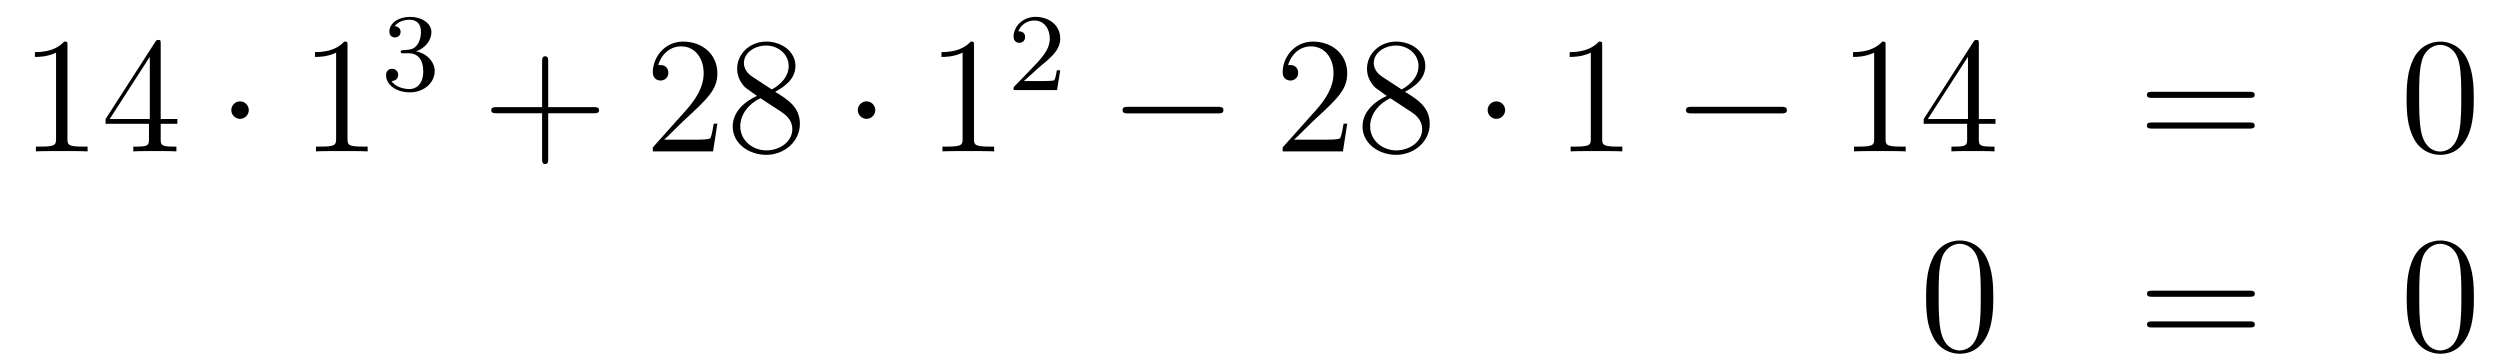 <?xml version='1.0'?>
<!-- This file was generated by dvisvgm 1.14.1 -->
<svg height='26pt' version='1.1' viewBox='0 -26 181 26' width='181pt' xmlns='http://www.w3.org/2000/svg' xmlns:xlink='http://www.w3.org/1999/xlink'>
<g id='page1'>
<g transform='matrix(1 0 0 1 -132 641)'>
<path d='M136.883 -663.702C136.883 -663.978 136.883 -663.989 136.644 -663.989C136.357 -663.667 135.759 -663.224 134.528 -663.224V-662.878C134.803 -662.878 135.4 -662.878 136.058 -663.188V-656.96C136.058 -656.53 136.022 -656.387 134.97 -656.387H134.6V-656.04C134.922 -656.064 136.082 -656.064 136.476 -656.064C136.871 -656.064 138.018 -656.064 138.341 -656.04V-656.387H137.971C136.919 -656.387 136.883 -656.53 136.883 -656.96V-663.702ZM143.635 -663.822C143.635 -664.049 143.635 -664.109 143.468 -664.109C143.372 -664.109 143.337 -664.109 143.241 -663.966L139.643 -658.383V-658.036H142.786V-656.948C142.786 -656.506 142.763 -656.387 141.89 -656.387H141.651V-656.04C141.926 -656.064 142.87 -656.064 143.205 -656.064S144.496 -656.064 144.771 -656.04V-656.387H144.532C143.671 -656.387 143.635 -656.506 143.635 -656.948V-658.036H144.843V-658.383H143.635V-663.822ZM142.846 -662.89V-658.383H139.941L142.846 -662.89Z' fill-rule='evenodd'/>
<path d='M150.013 -659.028C150.013 -659.375 149.726 -659.662 149.379 -659.662C149.033 -659.662 148.746 -659.375 148.746 -659.028C148.746 -658.682 149.033 -658.395 149.379 -658.395C149.726 -658.395 150.013 -658.682 150.013 -659.028Z' fill-rule='evenodd'/>
<path d='M157.16 -663.702C157.16 -663.978 157.16 -663.989 156.921 -663.989C156.634 -663.667 156.036 -663.224 154.805 -663.224V-662.878C155.08 -662.878 155.678 -662.878 156.335 -663.188V-656.96C156.335 -656.53 156.299 -656.387 155.247 -656.387H154.877V-656.04C155.199 -656.064 156.359 -656.064 156.753 -656.064C157.148 -656.064 158.296 -656.064 158.618 -656.04V-656.387H158.248C157.196 -656.387 157.16 -656.53 157.16 -656.96V-663.702Z' fill-rule='evenodd'/>
<path d='M161.616 -663.142C162.246 -663.142 162.644 -662.679 162.644 -661.842C162.644 -660.847 162.078 -660.552 161.656 -660.552C161.217 -660.552 160.62 -660.711 160.341 -661.133C160.628 -661.133 160.827 -661.317 160.827 -661.58C160.827 -661.835 160.644 -662.018 160.389 -662.018C160.174 -662.018 159.951 -661.882 159.951 -661.564C159.951 -660.807 160.763 -660.313 161.672 -660.313C162.732 -660.313 163.473 -661.046 163.473 -661.842C163.473 -662.504 162.947 -663.11 162.134 -663.285C162.763 -663.508 163.233 -664.05 163.233 -664.687C163.233 -665.325 162.517 -665.779 161.688 -665.779C160.835 -665.779 160.19 -665.317 160.19 -664.711C160.19 -664.416 160.389 -664.289 160.596 -664.289C160.843 -664.289 161.003 -664.464 161.003 -664.695C161.003 -664.99 160.748 -665.102 160.572 -665.11C160.907 -665.548 161.52 -665.572 161.664 -665.572C161.871 -665.572 162.477 -665.508 162.477 -664.687C162.477 -664.129 162.246 -663.795 162.134 -663.667C161.895 -663.42 161.712 -663.404 161.226 -663.372C161.074 -663.365 161.01 -663.357 161.01 -663.253C161.01 -663.142 161.082 -663.142 161.217 -663.142H161.616Z' fill-rule='evenodd'/>
<path d='M171.69 -658.801H174.989C175.156 -658.801 175.372 -658.801 175.372 -659.017C175.372 -659.244 175.168 -659.244 174.989 -659.244H171.69V-662.543C171.69 -662.71 171.69 -662.926 171.474 -662.926C171.248 -662.926 171.248 -662.722 171.248 -662.543V-659.244H167.948C167.781 -659.244 167.566 -659.244 167.566 -659.028C167.566 -658.801 167.769 -658.801 167.948 -658.801H171.248V-655.502C171.248 -655.335 171.248 -655.12 171.462 -655.12C171.69 -655.12 171.69 -655.323 171.69 -655.502V-658.801Z' fill-rule='evenodd'/>
<path d='M183.937 -658.048H183.674C183.638 -657.845 183.543 -657.187 183.423 -656.996C183.339 -656.889 182.658 -656.889 182.299 -656.889H180.088C180.411 -657.164 181.14 -657.929 181.451 -658.216C183.267 -659.889 183.937 -660.511 183.937 -661.694C183.937 -663.069 182.849 -663.989 181.463 -663.989C180.076 -663.989 179.263 -662.806 179.263 -661.778C179.263 -661.168 179.789 -661.168 179.825 -661.168C180.076 -661.168 180.387 -661.347 180.387 -661.73C180.387 -662.065 180.159 -662.292 179.825 -662.292C179.717 -662.292 179.693 -662.292 179.658 -662.28C179.885 -663.093 180.53 -663.643 181.307 -663.643C182.323 -663.643 182.945 -662.794 182.945 -661.694C182.945 -660.678 182.359 -659.793 181.678 -659.028L179.263 -656.327V-656.04H183.626L183.937 -658.048ZM188.119 -660.355C188.717 -660.678 189.59 -661.228 189.59 -662.232C189.59 -663.272 188.586 -663.989 187.486 -663.989C186.302 -663.989 185.37 -663.117 185.37 -662.029C185.37 -661.623 185.49 -661.216 185.824 -660.81C185.956 -660.654 185.968 -660.642 186.805 -660.057C185.645 -659.519 185.047 -658.718 185.047 -657.845C185.047 -656.578 186.255 -655.789 187.474 -655.789C188.801 -655.789 189.912 -656.769 189.912 -658.024C189.912 -659.244 189.052 -659.782 188.119 -660.355ZM186.494 -661.431C186.338 -661.539 185.86 -661.85 185.86 -662.435C185.86 -663.213 186.673 -663.702 187.474 -663.702C188.335 -663.702 189.1 -663.081 189.1 -662.22C189.1 -661.491 188.574 -660.905 187.88 -660.523L186.494 -661.431ZM187.056 -659.889L188.502 -658.945C188.813 -658.742 189.363 -658.371 189.363 -657.642C189.363 -656.733 188.442 -656.112 187.486 -656.112C186.47 -656.112 185.597 -656.853 185.597 -657.845C185.597 -658.777 186.278 -659.531 187.056 -659.889Z' fill-rule='evenodd'/>
<path d='M195.371 -659.028C195.371 -659.375 195.084 -659.662 194.736 -659.662C194.39 -659.662 194.104 -659.375 194.104 -659.028C194.104 -658.682 194.39 -658.395 194.736 -658.395C195.084 -658.395 195.371 -658.682 195.371 -659.028Z' fill-rule='evenodd'/>
<path d='M202.517 -663.702C202.517 -663.978 202.517 -663.989 202.278 -663.989C201.991 -663.667 201.394 -663.224 200.162 -663.224V-662.878C200.437 -662.878 201.035 -662.878 201.692 -663.188V-656.96C201.692 -656.53 201.656 -656.387 200.604 -656.387H200.234V-656.04C200.556 -656.064 201.716 -656.064 202.111 -656.064C202.505 -656.064 203.653 -656.064 203.976 -656.04V-656.387H203.605C202.553 -656.387 202.517 -656.53 202.517 -656.96V-663.702Z' fill-rule='evenodd'/>
<path d='M207.208 -662.106C207.335 -662.225 207.67 -662.488 207.797 -662.6C208.291 -663.054 208.76 -663.492 208.76 -664.217C208.76 -665.165 207.964 -665.779 206.968 -665.779C206.012 -665.779 205.382 -665.054 205.382 -664.345C205.382 -663.954 205.693 -663.898 205.805 -663.898C205.972 -663.898 206.219 -664.018 206.219 -664.321C206.219 -664.735 205.82 -664.735 205.726 -664.735C205.956 -665.317 206.49 -665.516 206.88 -665.516C207.622 -665.516 208.004 -664.887 208.004 -664.217C208.004 -663.388 207.422 -662.783 206.482 -661.819L205.478 -660.783C205.382 -660.695 205.382 -660.679 205.382 -660.48H208.53L208.76 -661.906H208.513C208.49 -661.747 208.427 -661.348 208.331 -661.197C208.283 -661.133 207.677 -661.133 207.55 -661.133H206.131L207.208 -662.106Z' fill-rule='evenodd'/>
<path d='M220.158 -658.789C220.361 -658.789 220.577 -658.789 220.577 -659.028C220.577 -659.268 220.361 -659.268 220.158 -659.268H213.691C213.487 -659.268 213.272 -659.268 213.272 -659.028C213.272 -658.789 213.487 -658.789 213.691 -658.789H220.158Z' fill-rule='evenodd'/>
<path d='M229.538 -658.048H229.276C229.24 -657.845 229.144 -657.187 229.024 -656.996C228.941 -656.889 228.259 -656.889 227.9 -656.889H225.689C226.012 -657.164 226.741 -657.929 227.052 -658.216C228.869 -659.889 229.538 -660.511 229.538 -661.694C229.538 -663.069 228.45 -663.989 227.064 -663.989C225.677 -663.989 224.864 -662.806 224.864 -661.778C224.864 -661.168 225.39 -661.168 225.426 -661.168C225.677 -661.168 225.988 -661.347 225.988 -661.73C225.988 -662.065 225.761 -662.292 225.426 -662.292C225.318 -662.292 225.294 -662.292 225.258 -662.28C225.486 -663.093 226.132 -663.643 226.908 -663.643C227.924 -663.643 228.546 -662.794 228.546 -661.694C228.546 -660.678 227.96 -659.793 227.279 -659.028L224.864 -656.327V-656.04H229.228L229.538 -658.048ZM233.72 -660.355C234.318 -660.678 235.192 -661.228 235.192 -662.232C235.192 -663.272 234.187 -663.989 233.087 -663.989C231.904 -663.989 230.971 -663.117 230.971 -662.029C230.971 -661.623 231.091 -661.216 231.425 -660.81C231.557 -660.654 231.569 -660.642 232.405 -660.057C231.246 -659.519 230.648 -658.718 230.648 -657.845C230.648 -656.578 231.856 -655.789 233.075 -655.789C234.402 -655.789 235.513 -656.769 235.513 -658.024C235.513 -659.244 234.653 -659.782 233.72 -660.355ZM232.094 -661.431C231.94 -661.539 231.461 -661.85 231.461 -662.435C231.461 -663.213 232.274 -663.702 233.075 -663.702C233.935 -663.702 234.701 -663.081 234.701 -662.22C234.701 -661.491 234.175 -660.905 233.482 -660.523L232.094 -661.431ZM232.657 -659.889L234.103 -658.945C234.414 -658.742 234.964 -658.371 234.964 -657.642C234.964 -656.733 234.043 -656.112 233.087 -656.112C232.07 -656.112 231.198 -656.853 231.198 -657.845C231.198 -658.777 231.88 -659.531 232.657 -659.889Z' fill-rule='evenodd'/>
<path d='M240.972 -659.028C240.972 -659.375 240.684 -659.662 240.337 -659.662C239.992 -659.662 239.705 -659.375 239.705 -659.028C239.705 -658.682 239.992 -658.395 240.337 -658.395C240.684 -658.395 240.972 -658.682 240.972 -659.028Z' fill-rule='evenodd'/>
<path d='M247.998 -663.702C247.998 -663.978 247.998 -663.989 247.759 -663.989C247.472 -663.667 246.875 -663.224 245.644 -663.224V-662.878C245.918 -662.878 246.516 -662.878 247.174 -663.188V-656.96C247.174 -656.53 247.138 -656.387 246.085 -656.387H245.716V-656.04C246.037 -656.064 247.198 -656.064 247.591 -656.064C247.986 -656.064 249.134 -656.064 249.457 -656.04V-656.387H249.086C248.034 -656.387 247.998 -656.53 247.998 -656.96V-663.702Z' fill-rule='evenodd'/>
<path d='M260.952 -658.789C261.155 -658.789 261.371 -658.789 261.371 -659.028C261.371 -659.268 261.155 -659.268 260.952 -659.268H254.485C254.282 -659.268 254.066 -659.268 254.066 -659.028C254.066 -658.789 254.282 -658.789 254.485 -658.789H260.952Z' fill-rule='evenodd'/>
<path d='M268.516 -663.702C268.516 -663.978 268.516 -663.989 268.277 -663.989C267.99 -663.667 267.391 -663.224 266.16 -663.224V-662.878C266.436 -662.878 267.032 -662.878 267.69 -663.188V-656.96C267.69 -656.53 267.655 -656.387 266.603 -656.387H266.232V-656.04C266.555 -656.064 267.714 -656.064 268.109 -656.064C268.504 -656.064 269.651 -656.064 269.974 -656.04V-656.387H269.603C268.552 -656.387 268.516 -656.53 268.516 -656.96V-663.702ZM275.268 -663.822C275.268 -664.049 275.268 -664.109 275.101 -664.109C275.005 -664.109 274.969 -664.109 274.873 -663.966L271.276 -658.383V-658.036H274.42V-656.948C274.42 -656.506 274.396 -656.387 273.522 -656.387H273.283V-656.04C273.558 -656.064 274.502 -656.064 274.837 -656.064C275.172 -656.064 276.128 -656.064 276.403 -656.04V-656.387H276.164C275.304 -656.387 275.268 -656.506 275.268 -656.948V-658.036H276.475V-658.383H275.268V-663.822ZM274.48 -662.89V-658.383H271.574L274.48 -662.89Z' fill-rule='evenodd'/>
<path d='M294.859 -659.913C295.027 -659.913 295.242 -659.913 295.242 -660.128C295.242 -660.355 295.039 -660.355 294.859 -660.355H287.819C287.651 -660.355 287.436 -660.355 287.436 -660.14C287.436 -659.913 287.639 -659.913 287.819 -659.913H294.859ZM294.859 -657.69C295.027 -657.69 295.242 -657.69 295.242 -657.905C295.242 -658.132 295.039 -658.132 294.859 -658.132H287.819C287.651 -658.132 287.436 -658.132 287.436 -657.917C287.436 -657.69 287.639 -657.69 287.819 -657.69H294.859Z' fill-rule='evenodd'/>
<path d='M311.102 -659.865C311.102 -660.858 311.044 -661.826 310.613 -662.734C310.123 -663.727 309.262 -663.989 308.676 -663.989C307.982 -663.989 307.134 -663.643 306.692 -662.651C306.358 -661.897 306.238 -661.156 306.238 -659.865C306.238 -658.706 306.322 -657.833 306.751 -656.984C307.218 -656.076 308.042 -655.789 308.664 -655.789C309.704 -655.789 310.302 -656.411 310.649 -657.104C311.08 -658 311.102 -659.172 311.102 -659.865ZM308.664 -656.028C308.282 -656.028 307.505 -656.243 307.278 -657.546C307.146 -658.263 307.146 -659.172 307.146 -660.009C307.146 -660.989 307.146 -661.873 307.338 -662.579C307.541 -663.38 308.15 -663.75 308.664 -663.75C309.119 -663.75 309.812 -663.475 310.039 -662.448C310.194 -661.766 310.194 -660.822 310.194 -660.009C310.194 -659.208 310.194 -658.299 310.063 -657.57C309.836 -656.255 309.083 -656.028 308.664 -656.028Z' fill-rule='evenodd'/>
<path d='M276.316 -645.465C276.316 -646.458 276.256 -647.426 275.825 -648.334C275.335 -649.327 274.475 -649.589 273.889 -649.589C273.196 -649.589 272.346 -649.243 271.904 -648.251C271.57 -647.497 271.45 -646.756 271.45 -645.465C271.45 -644.306 271.534 -643.433 271.964 -642.584C272.43 -641.676 273.256 -641.389 273.877 -641.389C274.916 -641.389 275.514 -642.011 275.861 -642.704C276.292 -643.6 276.316 -644.772 276.316 -645.465ZM273.877 -641.628C273.494 -641.628 272.717 -641.843 272.49 -643.146C272.359 -643.863 272.359 -644.772 272.359 -645.609C272.359 -646.589 272.359 -647.473 272.55 -648.179C272.753 -648.98 273.362 -649.35 273.877 -649.35C274.331 -649.35 275.024 -649.075 275.251 -648.048C275.407 -647.366 275.407 -646.422 275.407 -645.609C275.407 -644.808 275.407 -643.899 275.275 -643.17C275.048 -641.855 274.295 -641.628 273.877 -641.628Z' fill-rule='evenodd'/>
<path d='M294.868 -645.513C295.036 -645.513 295.25 -645.513 295.25 -645.728C295.25 -645.955 295.048 -645.955 294.868 -645.955H287.827C287.659 -645.955 287.444 -645.955 287.444 -645.74C287.444 -645.513 287.647 -645.513 287.827 -645.513H294.868ZM294.868 -643.29C295.036 -643.29 295.25 -643.29 295.25 -643.505C295.25 -643.732 295.048 -643.732 294.868 -643.732H287.827C287.659 -643.732 287.444 -643.732 287.444 -643.517C287.444 -643.29 287.647 -643.29 287.827 -643.29H294.868Z' fill-rule='evenodd'/>
<path d='M311.112 -645.465C311.112 -646.458 311.052 -647.426 310.621 -648.334C310.132 -649.327 309.27 -649.589 308.684 -649.589C307.992 -649.589 307.142 -649.243 306.701 -648.251C306.366 -647.497 306.246 -646.756 306.246 -645.465C306.246 -644.306 306.33 -643.433 306.76 -642.584C307.226 -641.676 308.052 -641.389 308.672 -641.389C309.713 -641.389 310.31 -642.011 310.657 -642.704C311.088 -643.6 311.112 -644.772 311.112 -645.465ZM308.672 -641.628C308.291 -641.628 307.513 -641.843 307.286 -643.146C307.154 -643.863 307.154 -644.772 307.154 -645.609C307.154 -646.589 307.154 -647.473 307.346 -648.179C307.549 -648.98 308.159 -649.35 308.672 -649.35C309.127 -649.35 309.821 -649.075 310.048 -648.048C310.202 -647.366 310.202 -646.422 310.202 -645.609C310.202 -644.808 310.202 -643.899 310.072 -643.17C309.845 -641.855 309.091 -641.628 308.672 -641.628Z' fill-rule='evenodd'/>
</g>
</g>
</svg>
